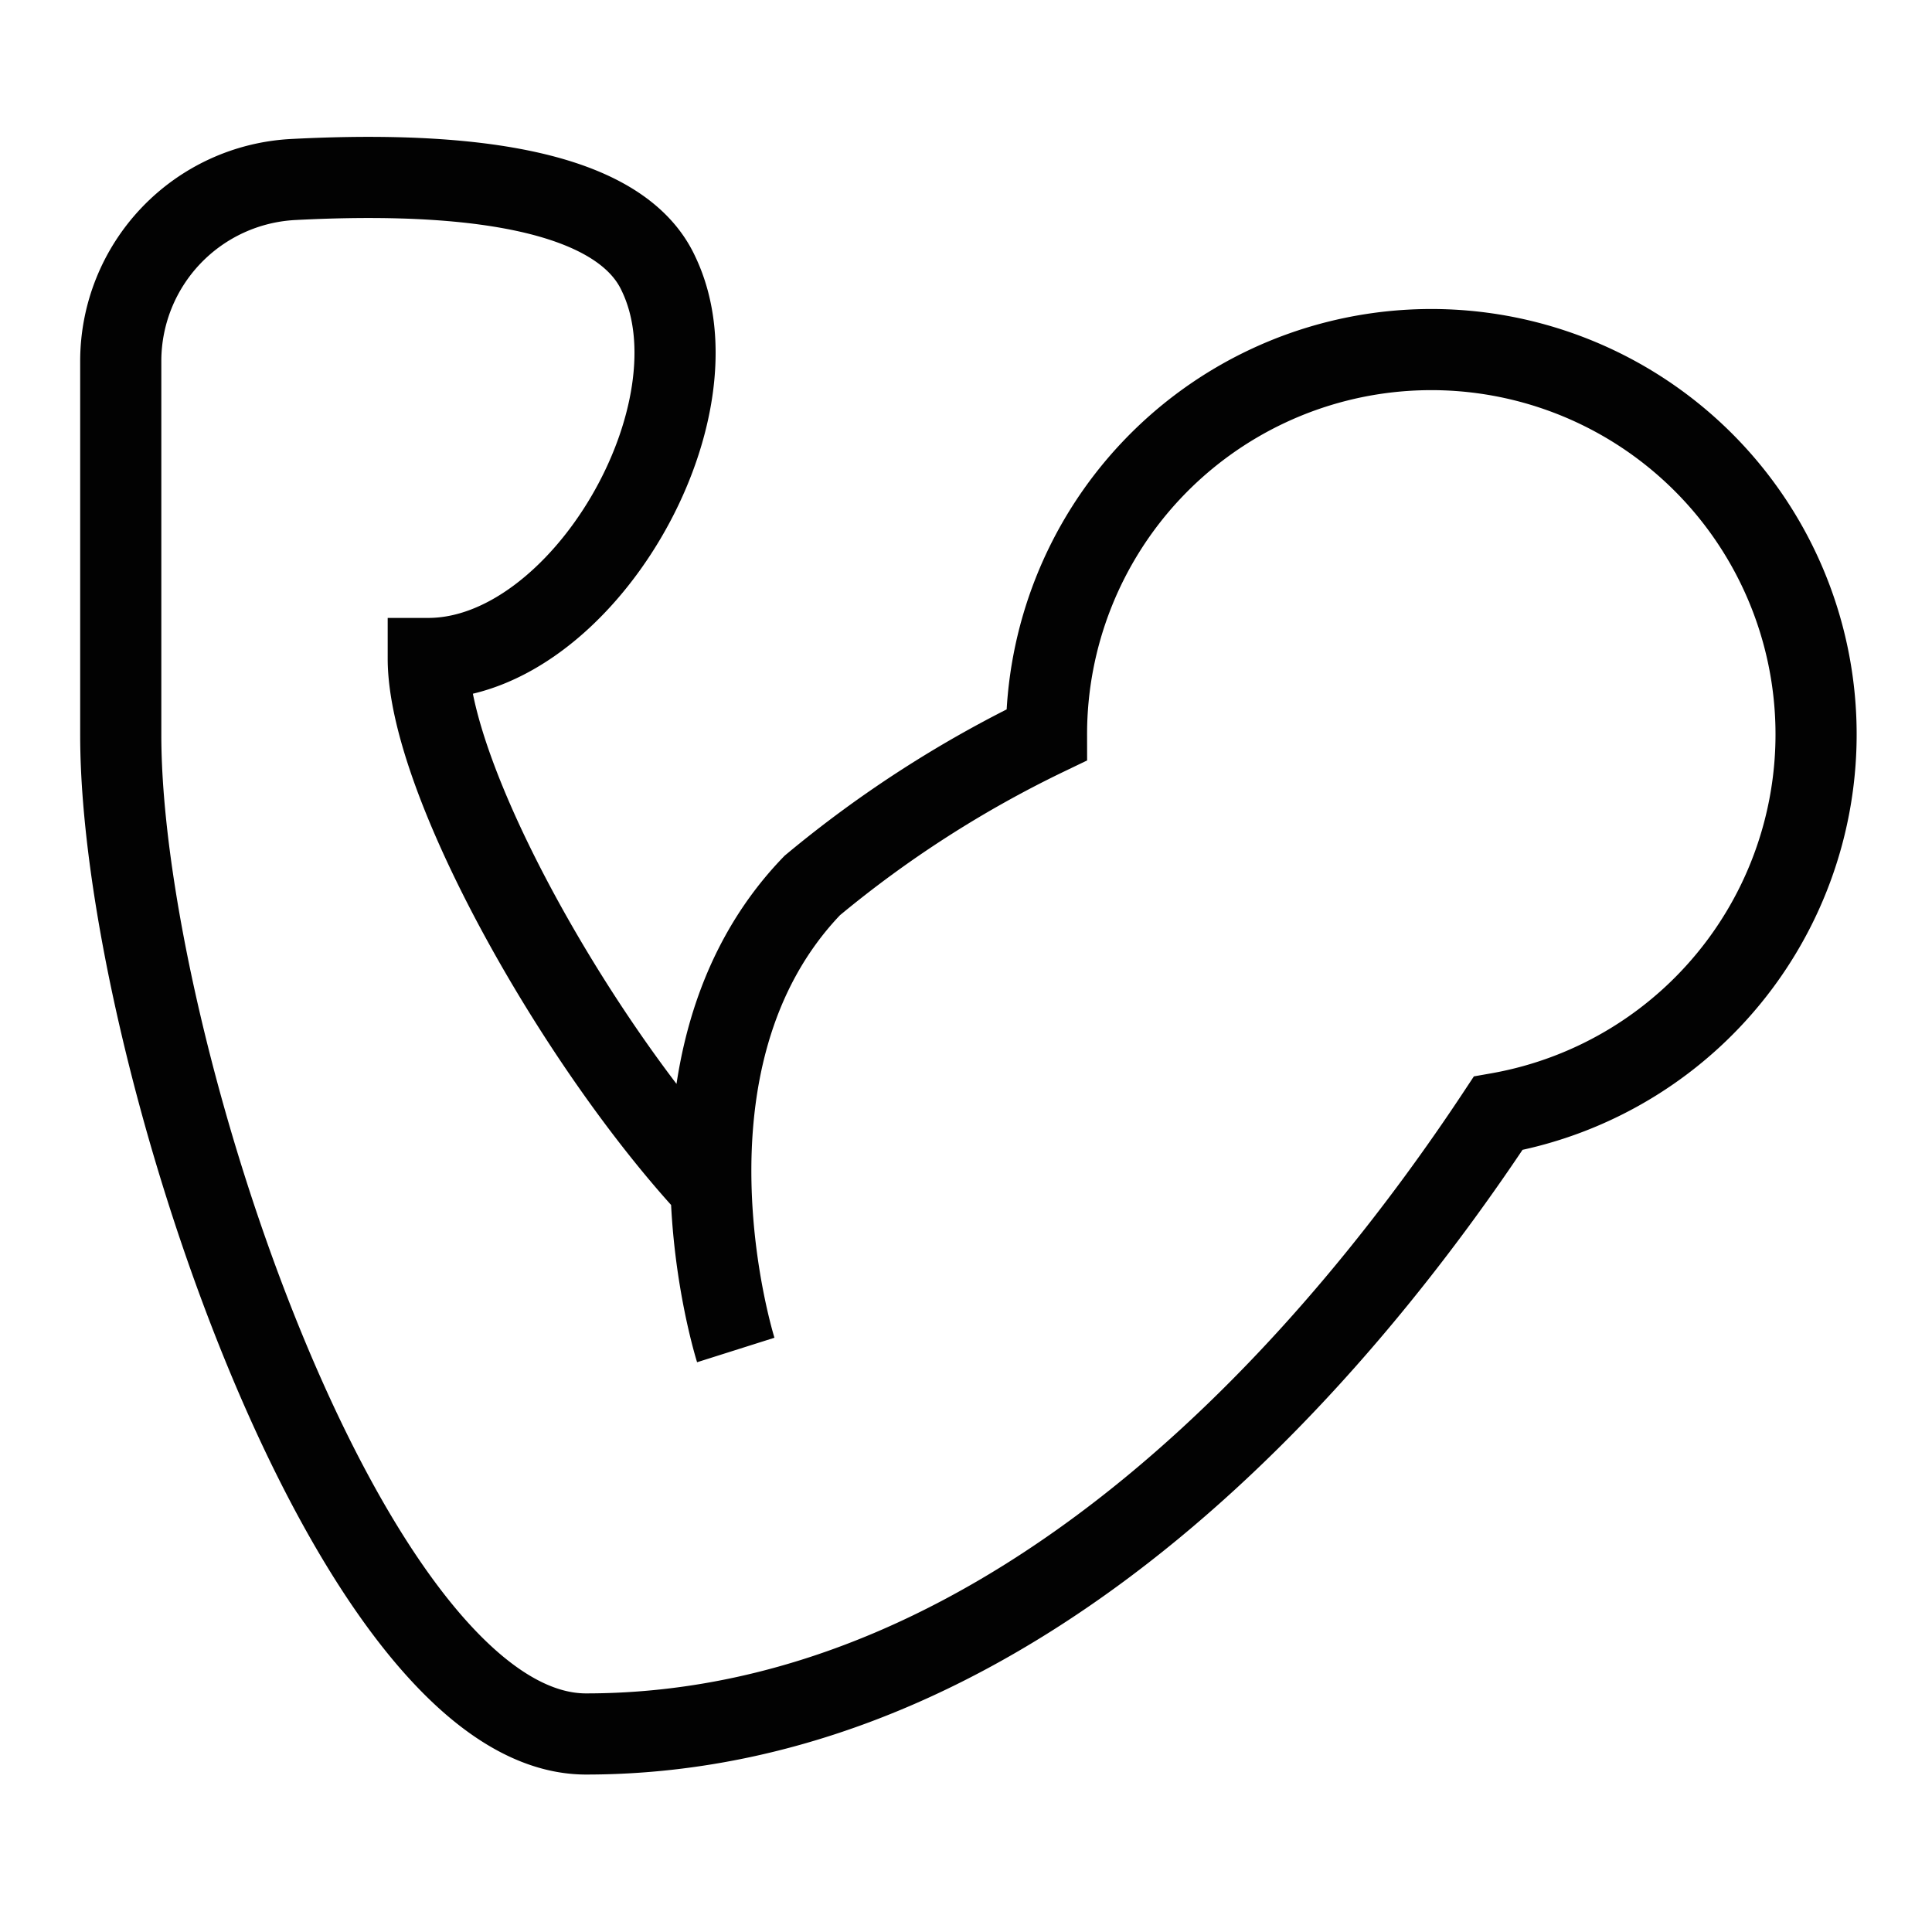 <svg fill="#000000" xmlns="http://www.w3.org/2000/svg" data-name="Layer 1" id="Layer_1" viewBox="0 0 24 24" height="800px" width="800px">

<g stroke-width="0" id="SVGRepo_bgCarrier"></g>

<g stroke-linejoin="round" stroke-linecap="round" id="SVGRepo_tracerCarrier"></g>

<g id="SVGRepo_iconCarrier">

<defs>

<style>.cls-1{fill:none;stroke:#020202;stroke-miterlimit:10;stroke-width:1.008;}</style>

</defs>

<path d="M9.14,16.77S8,13.17,10.09,11A14.12,14.12,0,0,1,13,9.13a4.78,4.78,0,1,1,5.61,4.7c-1.83,2.77-5.83,7.71-11.33,7.71C4.36,21.54,1.5,13,1.5,9.13V4.48A2.26,2.26,0,0,1,3.64,2.23c1.73-.09,4,0,4.54,1.17C9,5.11,7.23,8.18,5.32,8.18c0,1.5,1.83,4.76,3.49,6.56" class="cls-1"></path>

</g>

</svg>